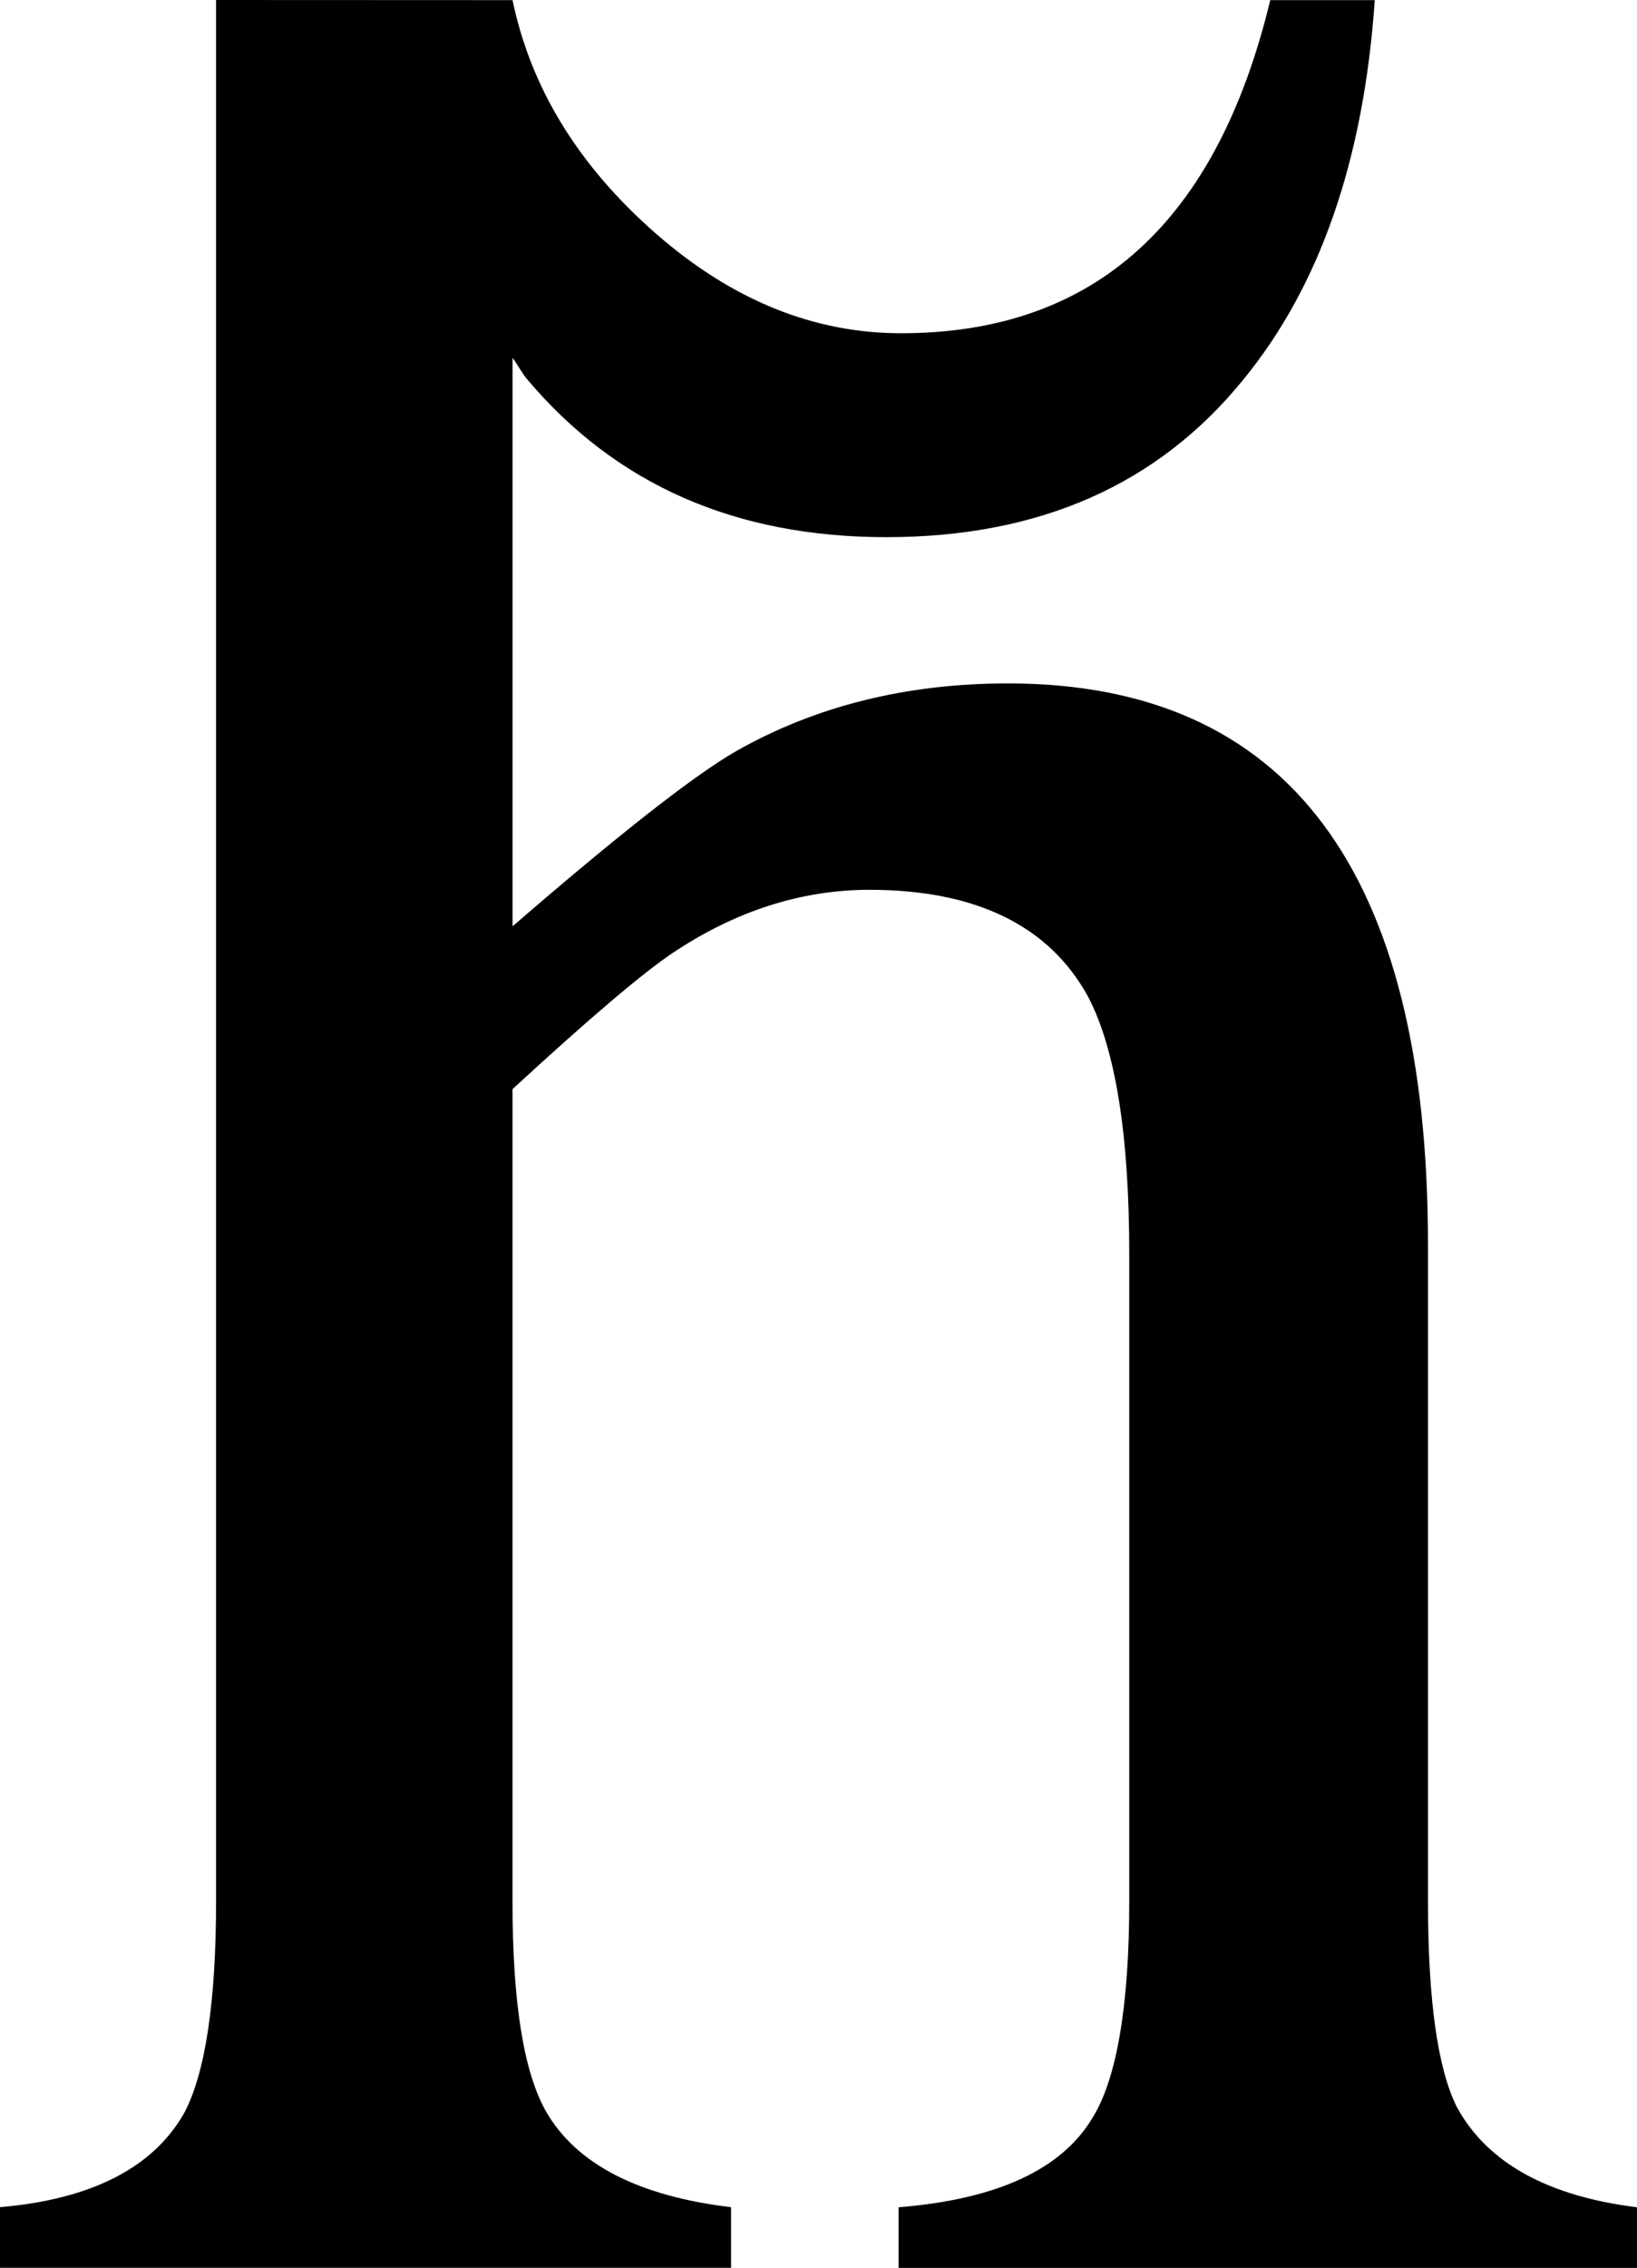 <?xml version="1.0" encoding="UTF-8" standalone="no"?>
<!-- Created with Inkscape (http://www.inkscape.org/) -->

<svg
   xmlns:dc="http://purl.org/dc/elements/1.1/"
   xmlns:cc="http://creativecommons.org/ns#"
   xmlns:rdf="http://www.w3.org/1999/02/22-rdf-syntax-ns#"
   xmlns:svg="http://www.w3.org/2000/svg"
   xmlns="http://www.w3.org/2000/svg"
   xmlns:sodipodi="http://sodipodi.sourceforge.net/DTD/sodipodi-0.dtd"
   xmlns:inkscape="http://www.inkscape.org/namespaces/inkscape"
   width="140.43"
   height="194.395"
   viewBox="0 0 37.155 51.434"
   version="1.1"
   id="svg163"
   inkscape:version="0.92.2 (5c3e80d, 2017-08-06)"
   sodipodi:docname="Cyrillic small letter Shha with high right breve serif.svg">
  <defs
     id="defs157" />
  <sodipodi:namedview
     id="base"
     pagecolor="#ffffff"
     bordercolor="#666666"
     borderopacity="1.0"
     inkscape:pageopacity="0.0"
     inkscape:pageshadow="2"
     inkscape:zoom="1.979899"
     inkscape:cx="10.214981"
     inkscape:cy="91.889071"
     inkscape:document-units="px"
     inkscape:current-layer="layer1"
     showgrid="false"
     units="px"
     fit-margin-top="0"
     fit-margin-left="0"
     fit-margin-right="0"
     fit-margin-bottom="0"
     inkscape:window-width="1366"
     inkscape:window-height="705"
     inkscape:window-x="-8"
     inkscape:window-y="-8"
     inkscape:window-maximized="1" />
  <g
     inkscape:label="Layer 1"
     inkscape:groupmode="layer"
     id="layer1"
     transform="translate(-103.131,-111.021)">
    <path
       sodipodi:nodetypes="csccccccsccscssccccccsscccccscccsccc"
       inkscape:connector-curvature="0"
       id="path104"
       d="m 108.035,111.021 v 43.114 c 0,2.286 -0.243,3.884 -0.713,4.79 -0.702,1.256 -2.11,1.975 -4.191,2.155 v 1.375 h 16.593 v -1.375 c -2.095,-0.25 -3.5,-0.97 -4.191,-2.155 -0.522,-0.907 -0.77,-2.504 -0.77,-4.79 v -18.412 c 1.75,-1.612 2.975,-2.649 3.638,-3.09 1.418,-0.949 2.92,-1.431 4.465,-1.431 2.409,0 4.079,0.811 4.961,2.424 0.621,1.185 0.935,3.128 0.935,5.845 v 14.666 c 0,2.399 -0.291,4.033 -0.827,4.904 -0.702,1.185 -2.175,1.861 -4.408,2.041 v 1.375 h 16.759 v -1.375 c -2.025,-0.25 -3.395,-1.008 -4.083,-2.263 -0.441,-0.868 -0.661,-2.435 -0.661,-4.682 v -14.888 c 0,-8.474 -3.181,-12.728 -9.534,-12.728 -2.314,0 -4.383,0.52 -6.175,1.54 -0.963,0.554 -2.66,1.887 -5.069,3.969 v -12.893 c 0.119,0.157 0.204,0.334 0.331,0.486 2.025,2.399 4.74,3.581 8.154,3.581 3.461,0 6.164,-1.182 8.108,-3.581 1.736,-2.12 2.73,-4.99 2.977,-8.599 h -2.372 c -1.214,5.045 -3.995,7.555 -8.377,7.555 -1.982,0 -3.835,-0.746 -5.571,-2.263 -1.764,-1.545 -2.838,-3.309 -3.25,-5.292 z"
       style="fill:#000000;fill-opacity:1;fill-rule:nonzero;stroke:none;stroke-width:0.353" />
  </g>
</svg>
